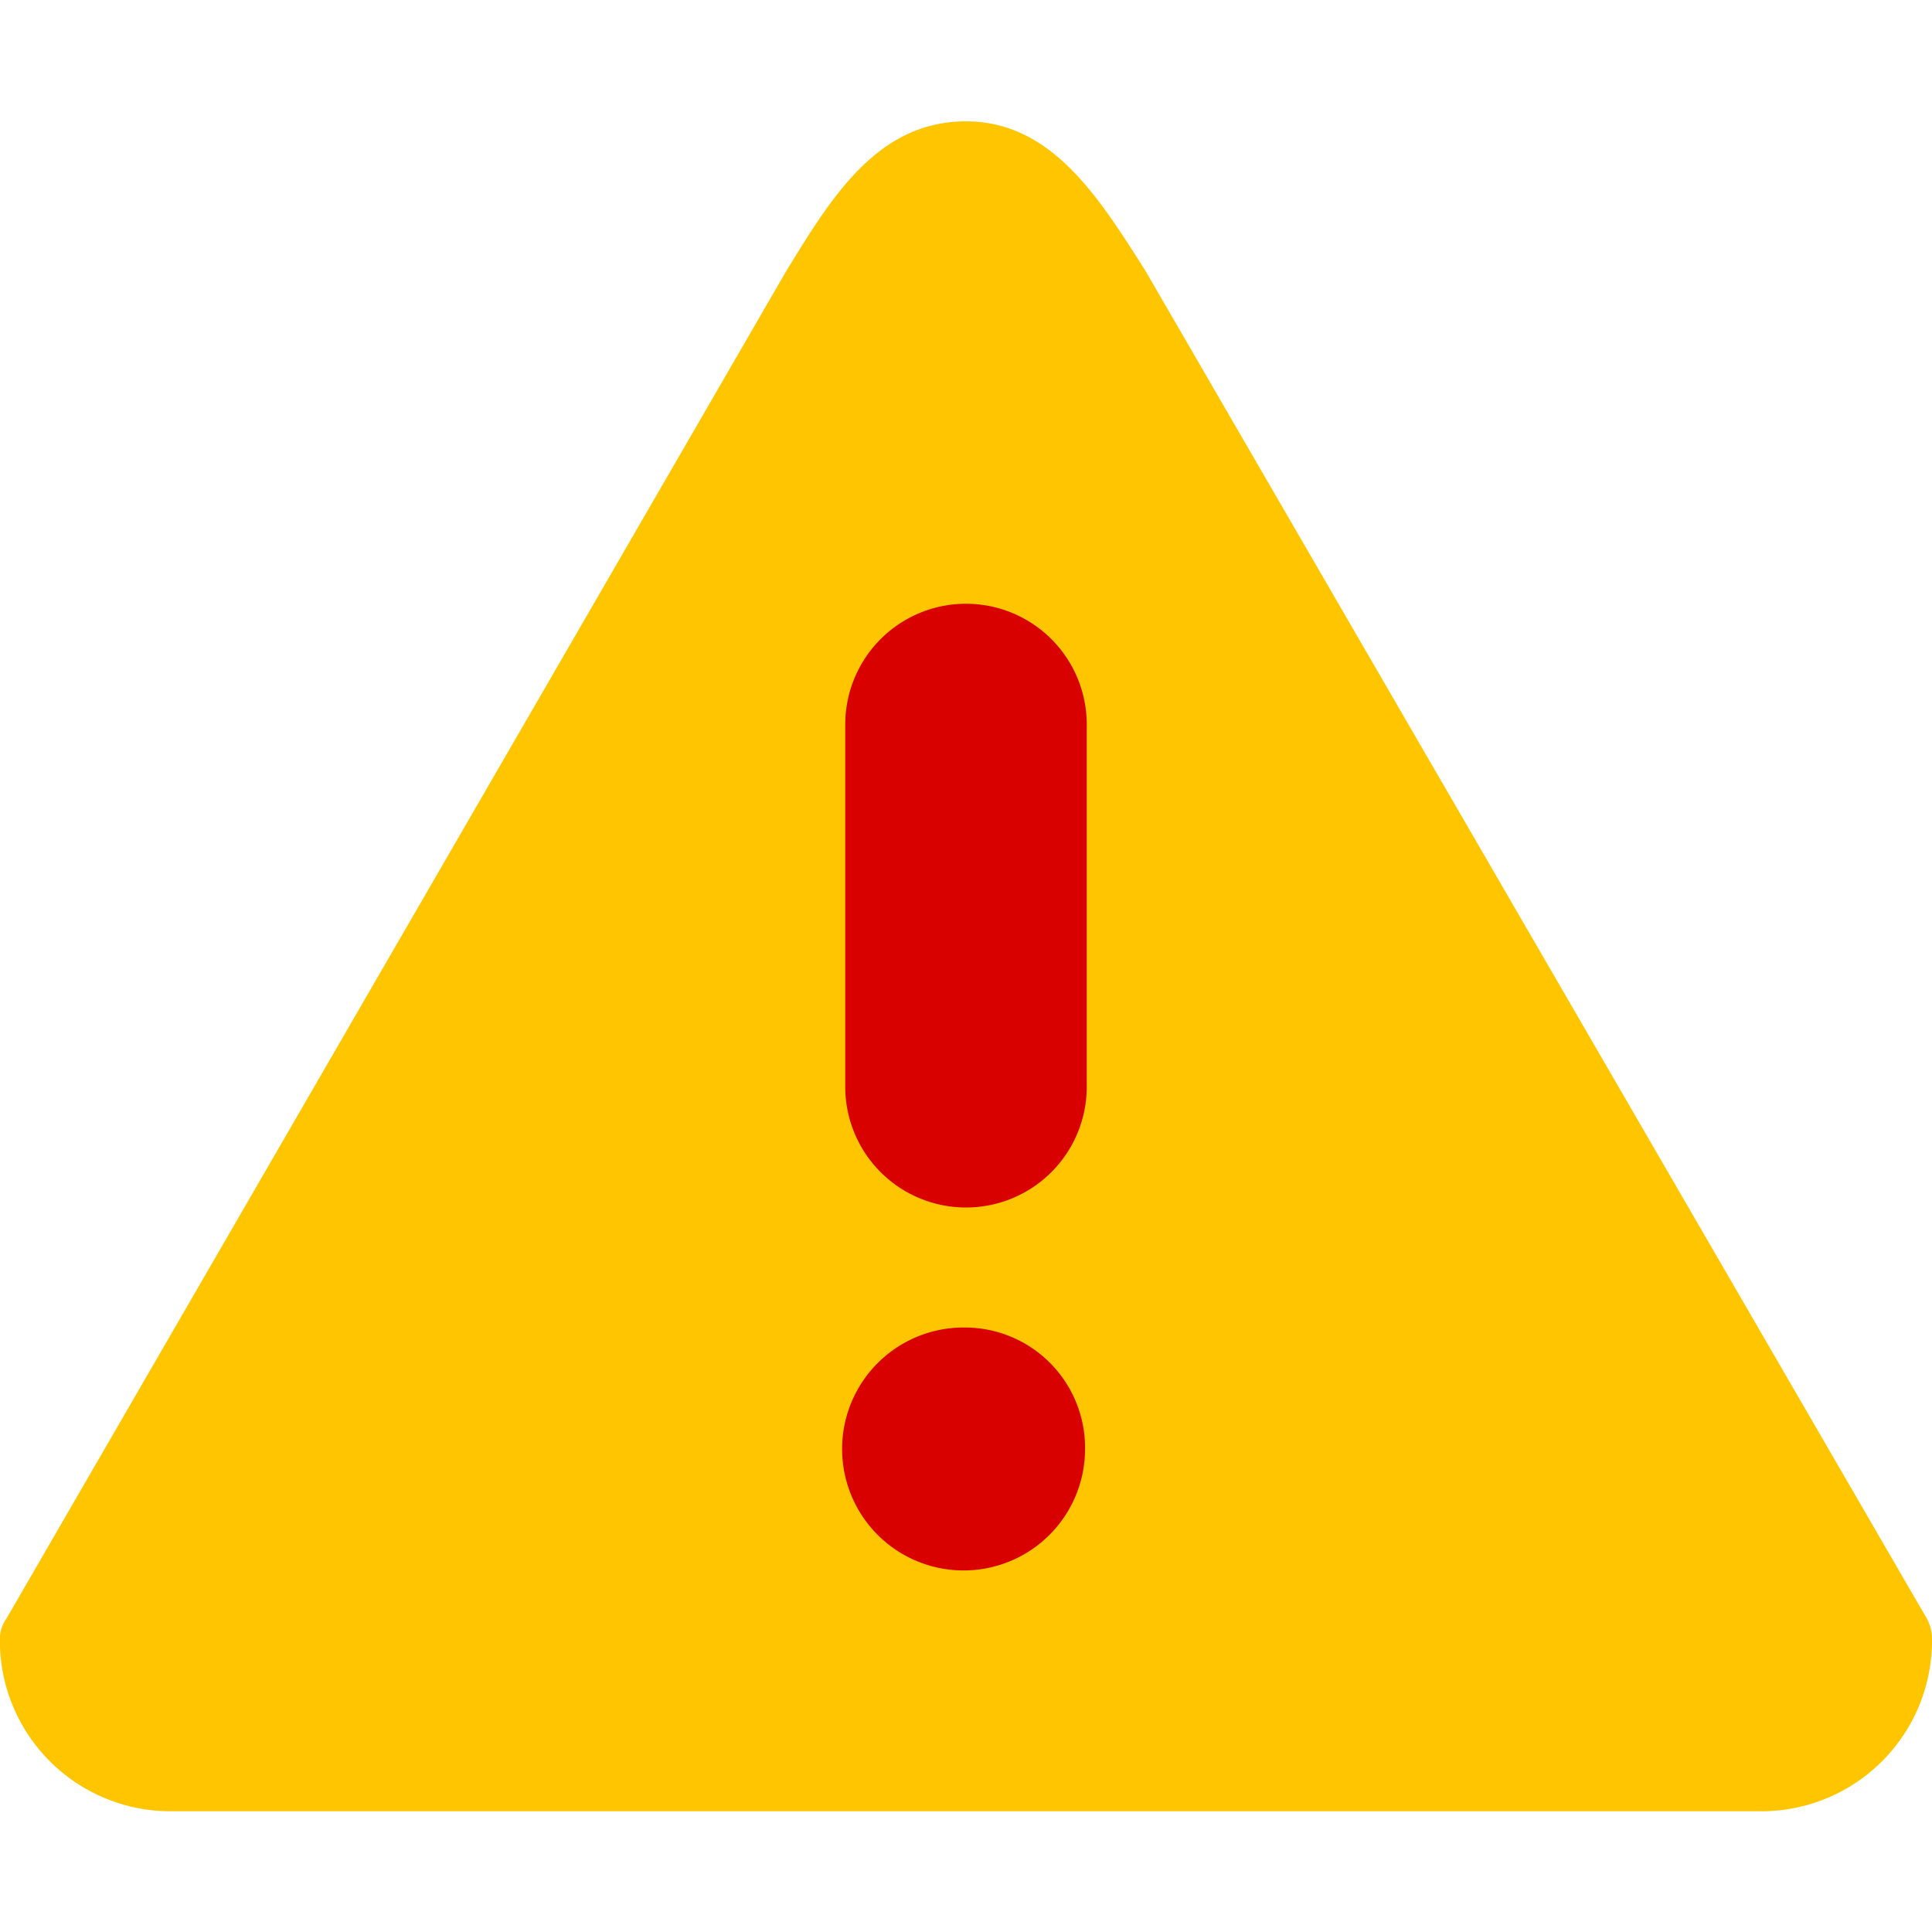 <svg xmlns="http://www.w3.org/2000/svg" width="16" height="16" viewBox="0 0 16 16">
  <g style="isolation: isolate">
    <path d="M15.943,13.38,9.485,2.241,9.466,2.211c-.377-.593-.767-1.206-1.466-1.206-.729,0-1.11.622-1.479,1.224L6.506,2.254.056,13.4a.291.291,0,0,0-.057.172,1.413,1.413,0,0,0,1.423,1.428H14.577a1.413,1.413,0,0,0,1.423-1.428A.354.354,0,0,0,15.943,13.38Z" fill="#ffc600"/>
  </g>
  <g style="isolation: isolate">
    <path d="M8,10.994a1.006,1.006,0,1,0,.986,1.006A.996.996,0,0,0,8,10.994ZM8,5A1,1,0,0,0,7,6v3a1,1,0,0,0,2,0v-3A1,1,0,0,0,8,5Z" fill="#d90000"/>
  </g>
</svg>
